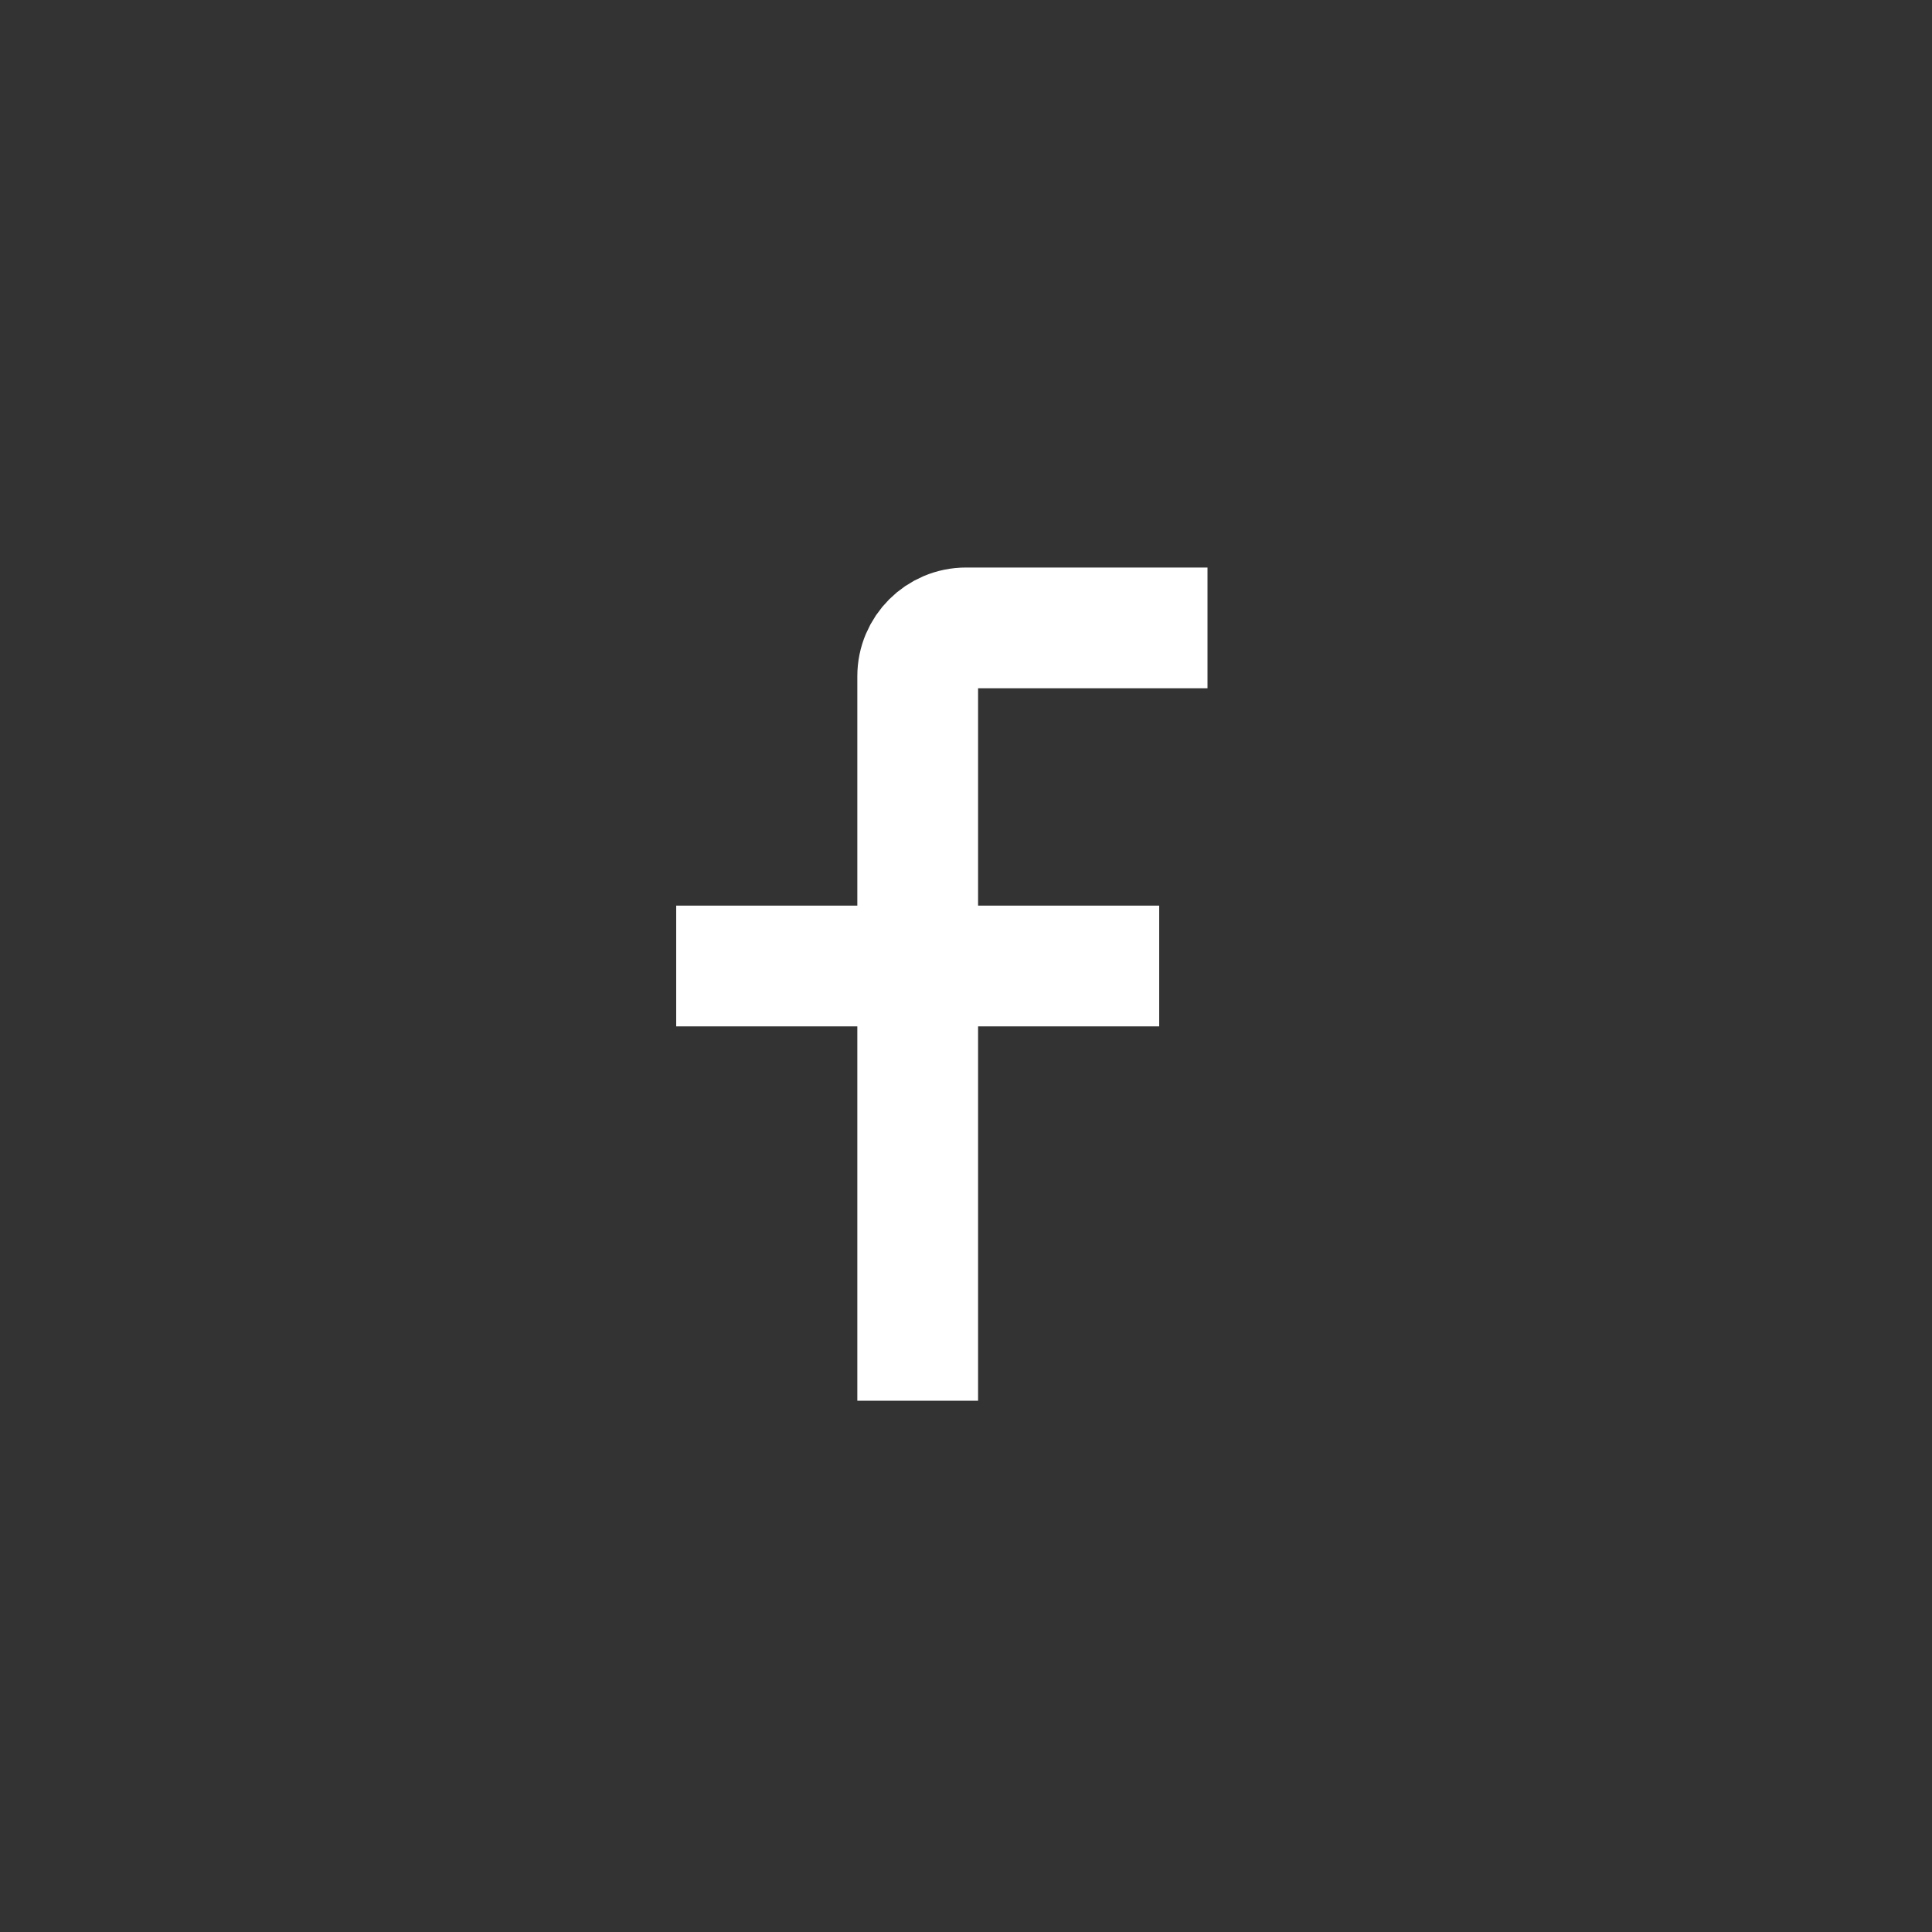 <svg width="40" height="40" viewBox="0 0 40 40" fill="none" xmlns="http://www.w3.org/2000/svg">
<rect x="0" y="0" width="40" height="40" fill="#333333" stroke="none"/>
<path d="M19 29V14C19 13.448 19.448 13 20 13H25" stroke="white" stroke-width="2.5"/>
<path d="M24 20H14" stroke="white" stroke-width="2.5"/>
</svg>
